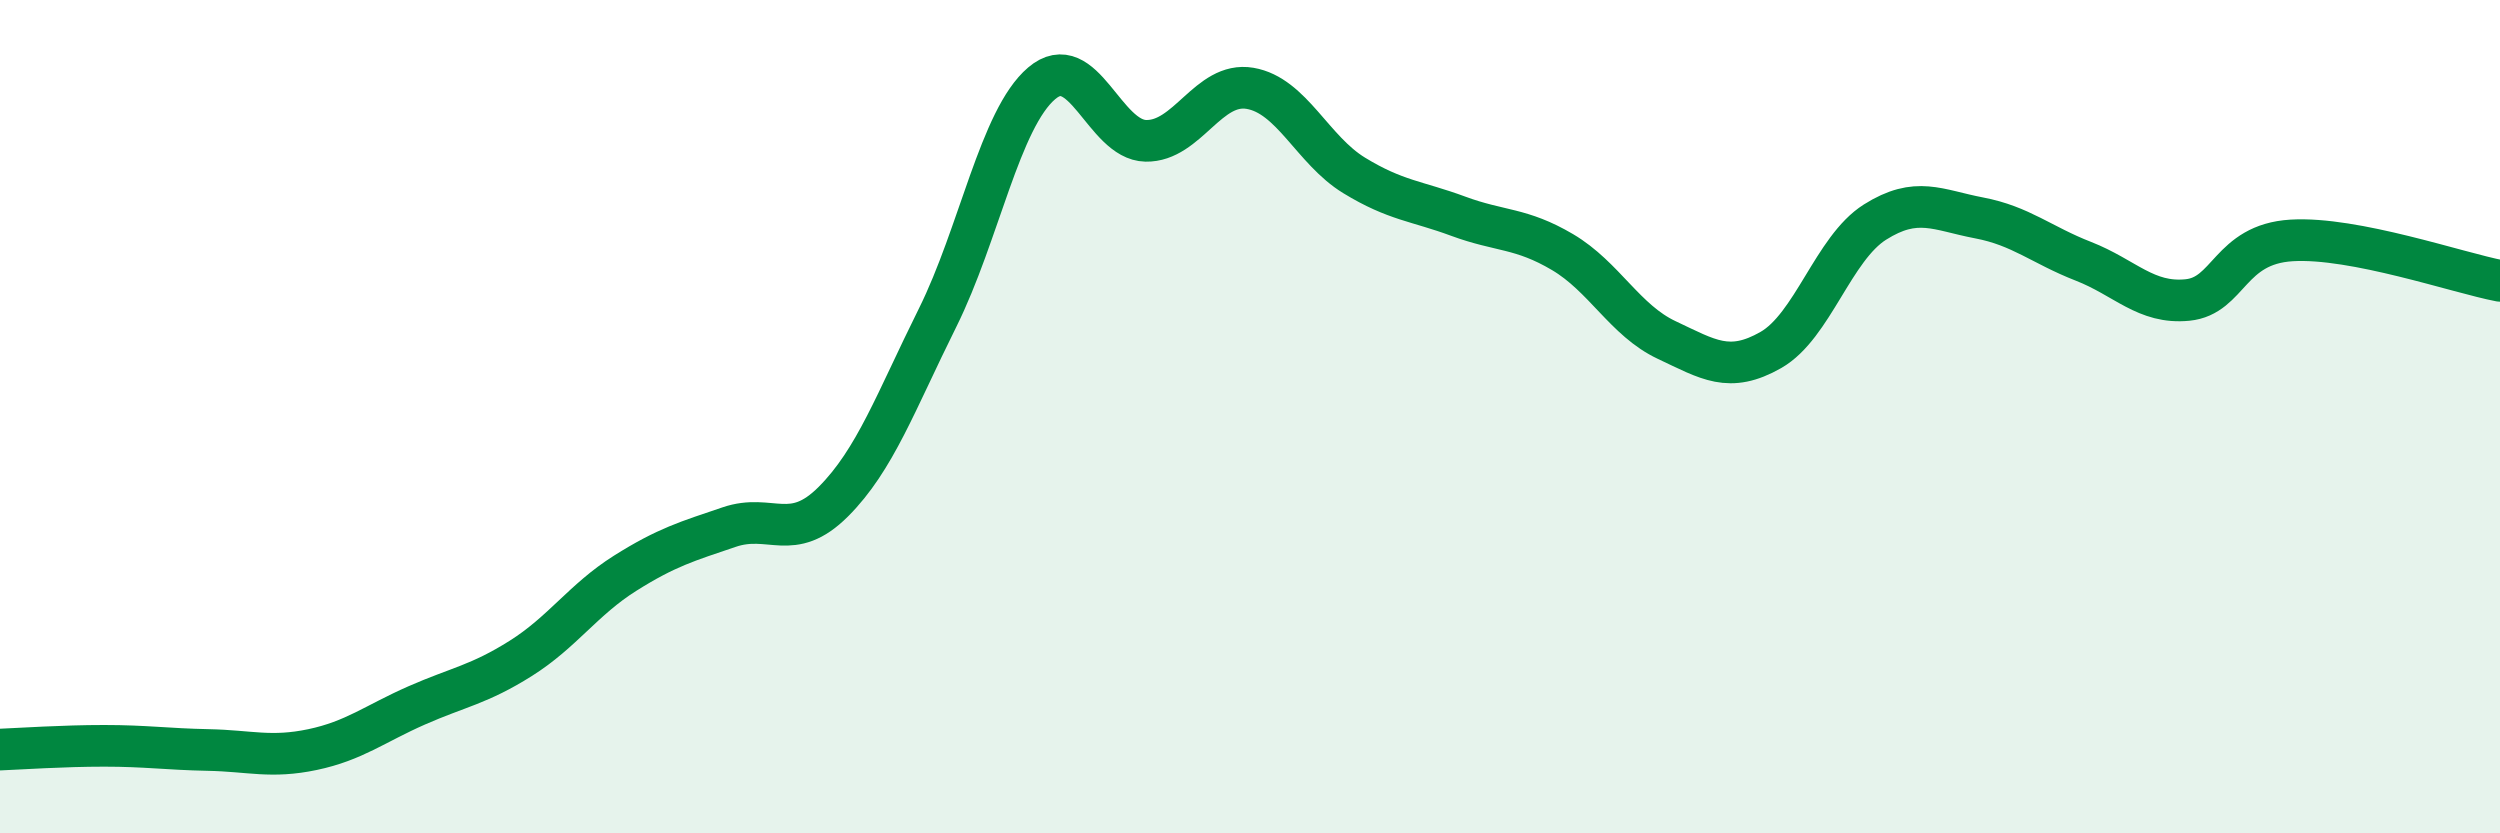 
    <svg width="60" height="20" viewBox="0 0 60 20" xmlns="http://www.w3.org/2000/svg">
      <path
        d="M 0,17.99 C 0.5,17.97 1.5,17.9 2.5,17.9 C 3.5,17.9 4,17.98 5,18 C 6,18.02 6.5,18.2 7.5,17.99 C 8.5,17.78 9,17.37 10,16.93 C 11,16.49 11.5,16.43 12.5,15.8 C 13.5,15.17 14,14.39 15,13.76 C 16,13.13 16.5,12.99 17.5,12.65 C 18.5,12.31 19,13.04 20,12.04 C 21,11.04 21.5,9.64 22.5,7.63 C 23.5,5.62 24,2.85 25,2 C 26,1.15 26.5,3.36 27.5,3.38 C 28.5,3.4 29,1.95 30,2.12 C 31,2.29 31.5,3.6 32.5,4.21 C 33.5,4.82 34,4.82 35,5.19 C 36,5.56 36.5,5.46 37.5,6.05 C 38.5,6.64 39,7.69 40,8.16 C 41,8.63 41.5,8.97 42.5,8.4 C 43.5,7.83 44,5.96 45,5.33 C 46,4.7 46.5,5.04 47.5,5.23 C 48.5,5.42 49,5.88 50,6.27 C 51,6.66 51.5,7.3 52.5,7.2 C 53.5,7.1 53.5,5.86 55,5.77 C 56.5,5.68 59,6.55 60,6.74L60 20L0 20Z"
        fill="#008740"
        opacity="0.1"
        stroke-linecap="round"
        stroke-linejoin="round"
      />
      <path
        d="M 0,17.99 C 0.5,17.97 1.5,17.9 2.5,17.9 C 3.5,17.9 4,17.98 5,18 C 6,18.02 6.5,18.2 7.5,17.99 C 8.5,17.78 9,17.37 10,16.93 C 11,16.49 11.5,16.43 12.5,15.8 C 13.5,15.17 14,14.39 15,13.76 C 16,13.13 16.5,12.99 17.5,12.65 C 18.5,12.31 19,13.04 20,12.04 C 21,11.04 21.5,9.64 22.5,7.63 C 23.5,5.62 24,2.85 25,2 C 26,1.15 26.5,3.36 27.5,3.38 C 28.5,3.4 29,1.95 30,2.12 C 31,2.29 31.5,3.6 32.5,4.21 C 33.5,4.82 34,4.82 35,5.19 C 36,5.56 36.5,5.46 37.5,6.05 C 38.5,6.64 39,7.69 40,8.16 C 41,8.63 41.5,8.97 42.5,8.4 C 43.5,7.83 44,5.96 45,5.33 C 46,4.7 46.5,5.04 47.5,5.23 C 48.5,5.42 49,5.88 50,6.27 C 51,6.66 51.5,7.3 52.5,7.2 C 53.5,7.1 53.5,5.86 55,5.77 C 56.5,5.68 59,6.55 60,6.74"
        stroke="#008740"
        stroke-width="1"
        fill="none"
        stroke-linecap="round"
        stroke-linejoin="round"
      />
    </svg>
  